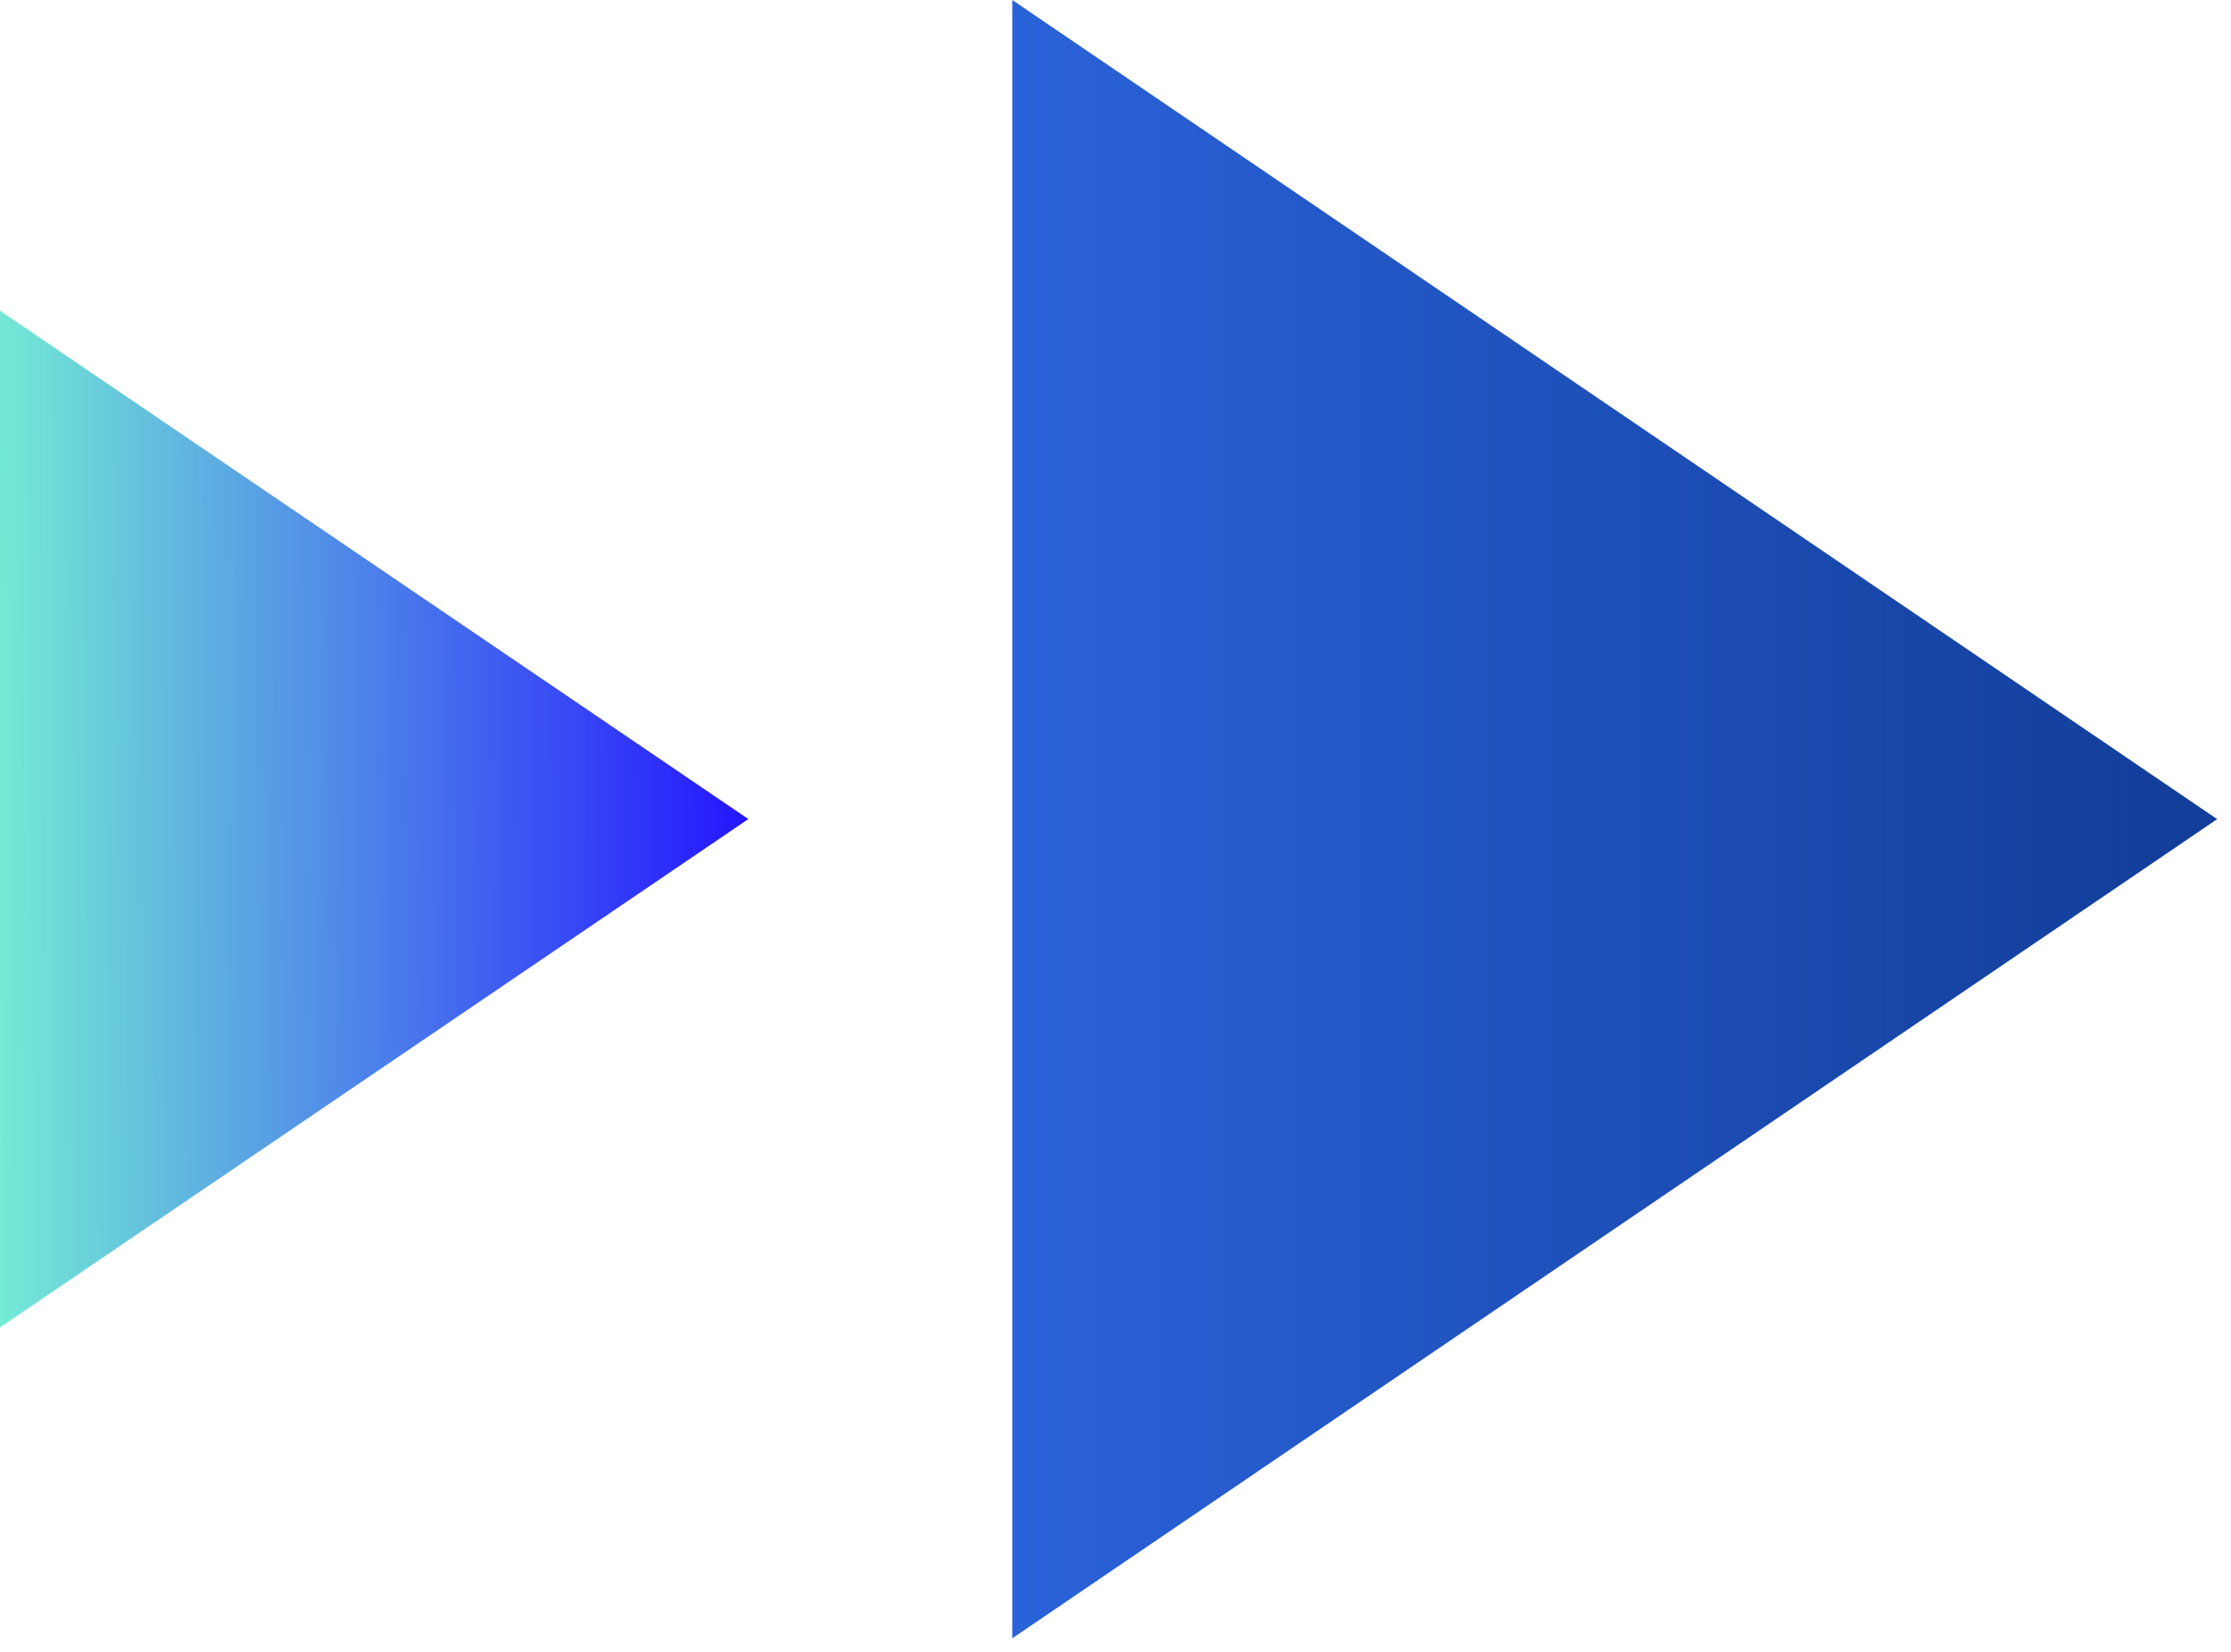 <?xml version="1.0" encoding="UTF-8"?> <svg xmlns="http://www.w3.org/2000/svg" width="158" height="117" viewBox="0 0 158 117" fill="none"><path d="M71.691 5.35753e-05L157.021 58.006L71.691 116.012L71.691 5.35753e-05Z" fill="url(#paint0_linear_17757_757)"></path><path d="M-1.33496e-06 22L53 58L-7.62939e-06 94L-1.33496e-06 22Z" fill="url(#paint1_linear_17757_757)"></path><defs><linearGradient id="paint0_linear_17757_757" x1="45" y1="58.006" x2="183.469" y2="58.006" gradientUnits="userSpaceOnUse"><stop stop-color="#326EEE"></stop><stop offset="1" stop-color="#0A3183"></stop></linearGradient><linearGradient id="paint1_linear_17757_757" x1="53.123" y1="57.554" x2="-0.174" y2="57.893" gradientUnits="userSpaceOnUse"><stop stop-color="#2415FF"></stop><stop offset="1" stop-color="#74EBD5"></stop></linearGradient></defs></svg> 